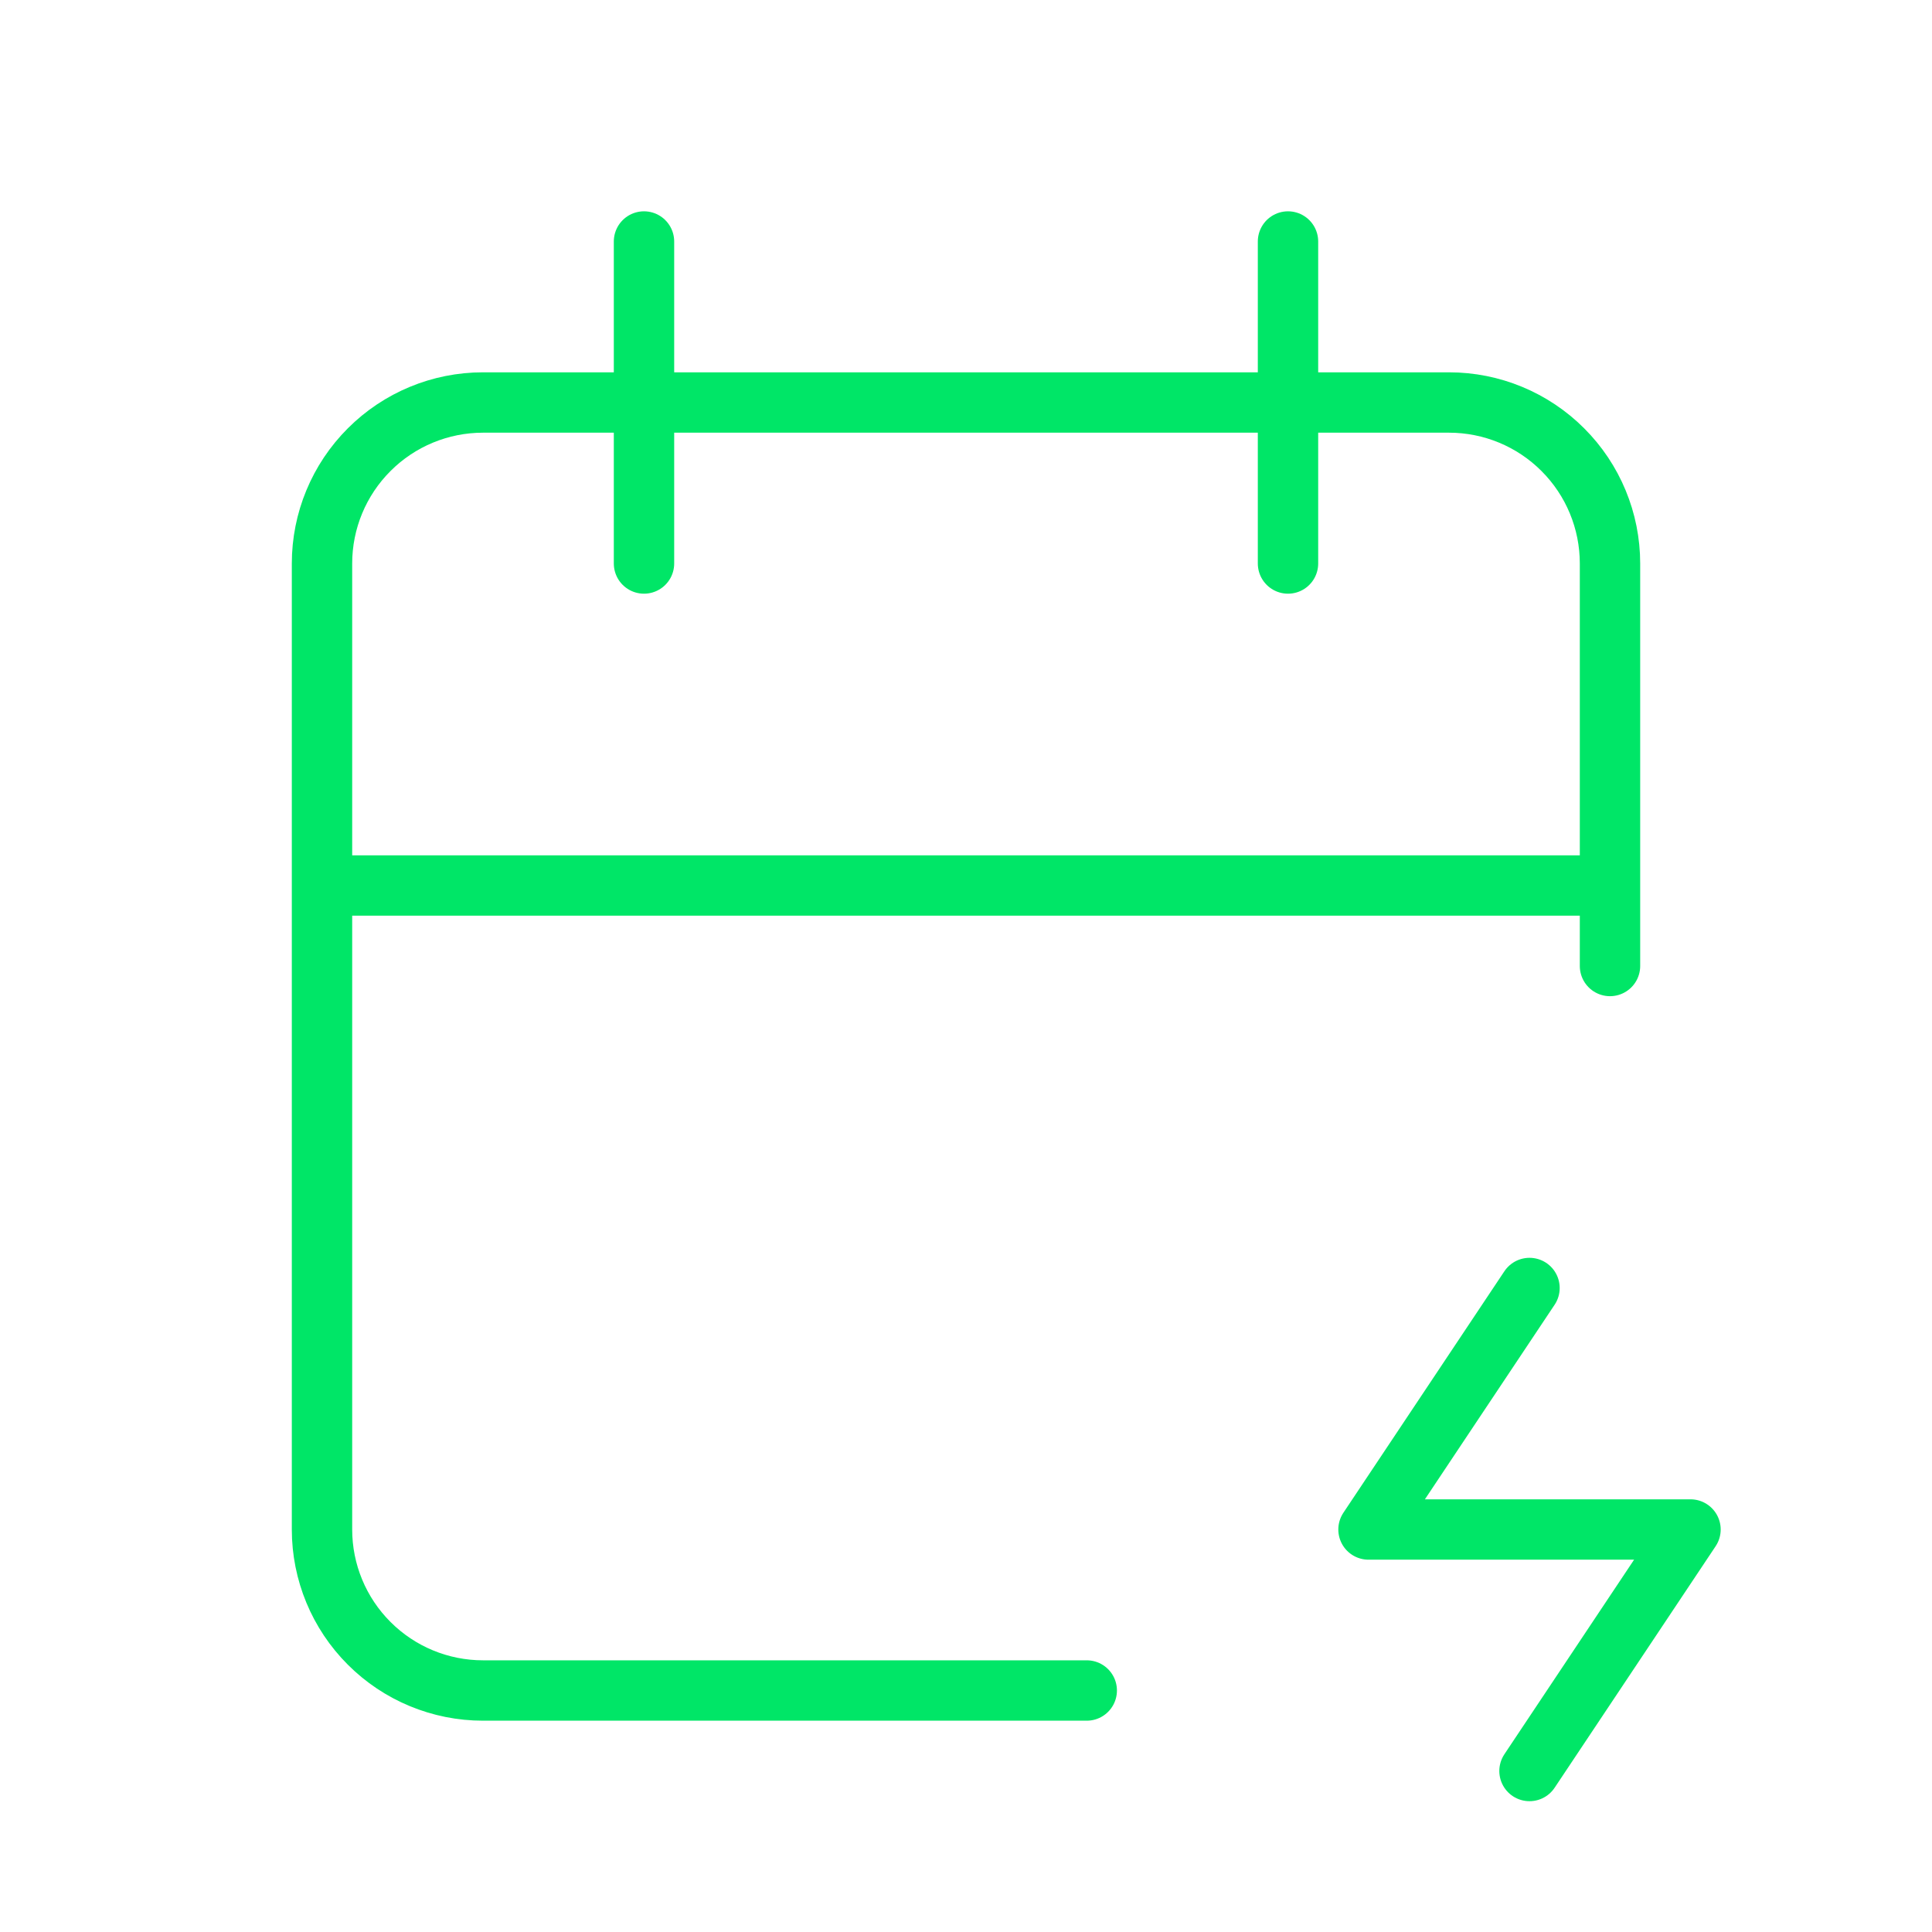 <svg width="48" height="48" viewBox="0 0 48 48" fill="none" xmlns="http://www.w3.org/2000/svg">
<g id="calendar-bolt">
<path id="Vector" d="M27 42H12C10.939 42 9.922 41.579 9.172 40.828C8.421 40.078 8 39.061 8 38V14C8 12.939 8.421 11.922 9.172 11.172C9.922 10.421 10.939 10 12 10H36C37.061 10 38.078 10.421 38.828 11.172C39.579 11.922 40 12.939 40 14V24M32 6V14M16 6V14M8 22H40M38 32L34 38H42L38 44" stroke="#00E667" stroke-width="1.5" stroke-linecap="round" stroke-linejoin="round"/>
</g>
</svg>
